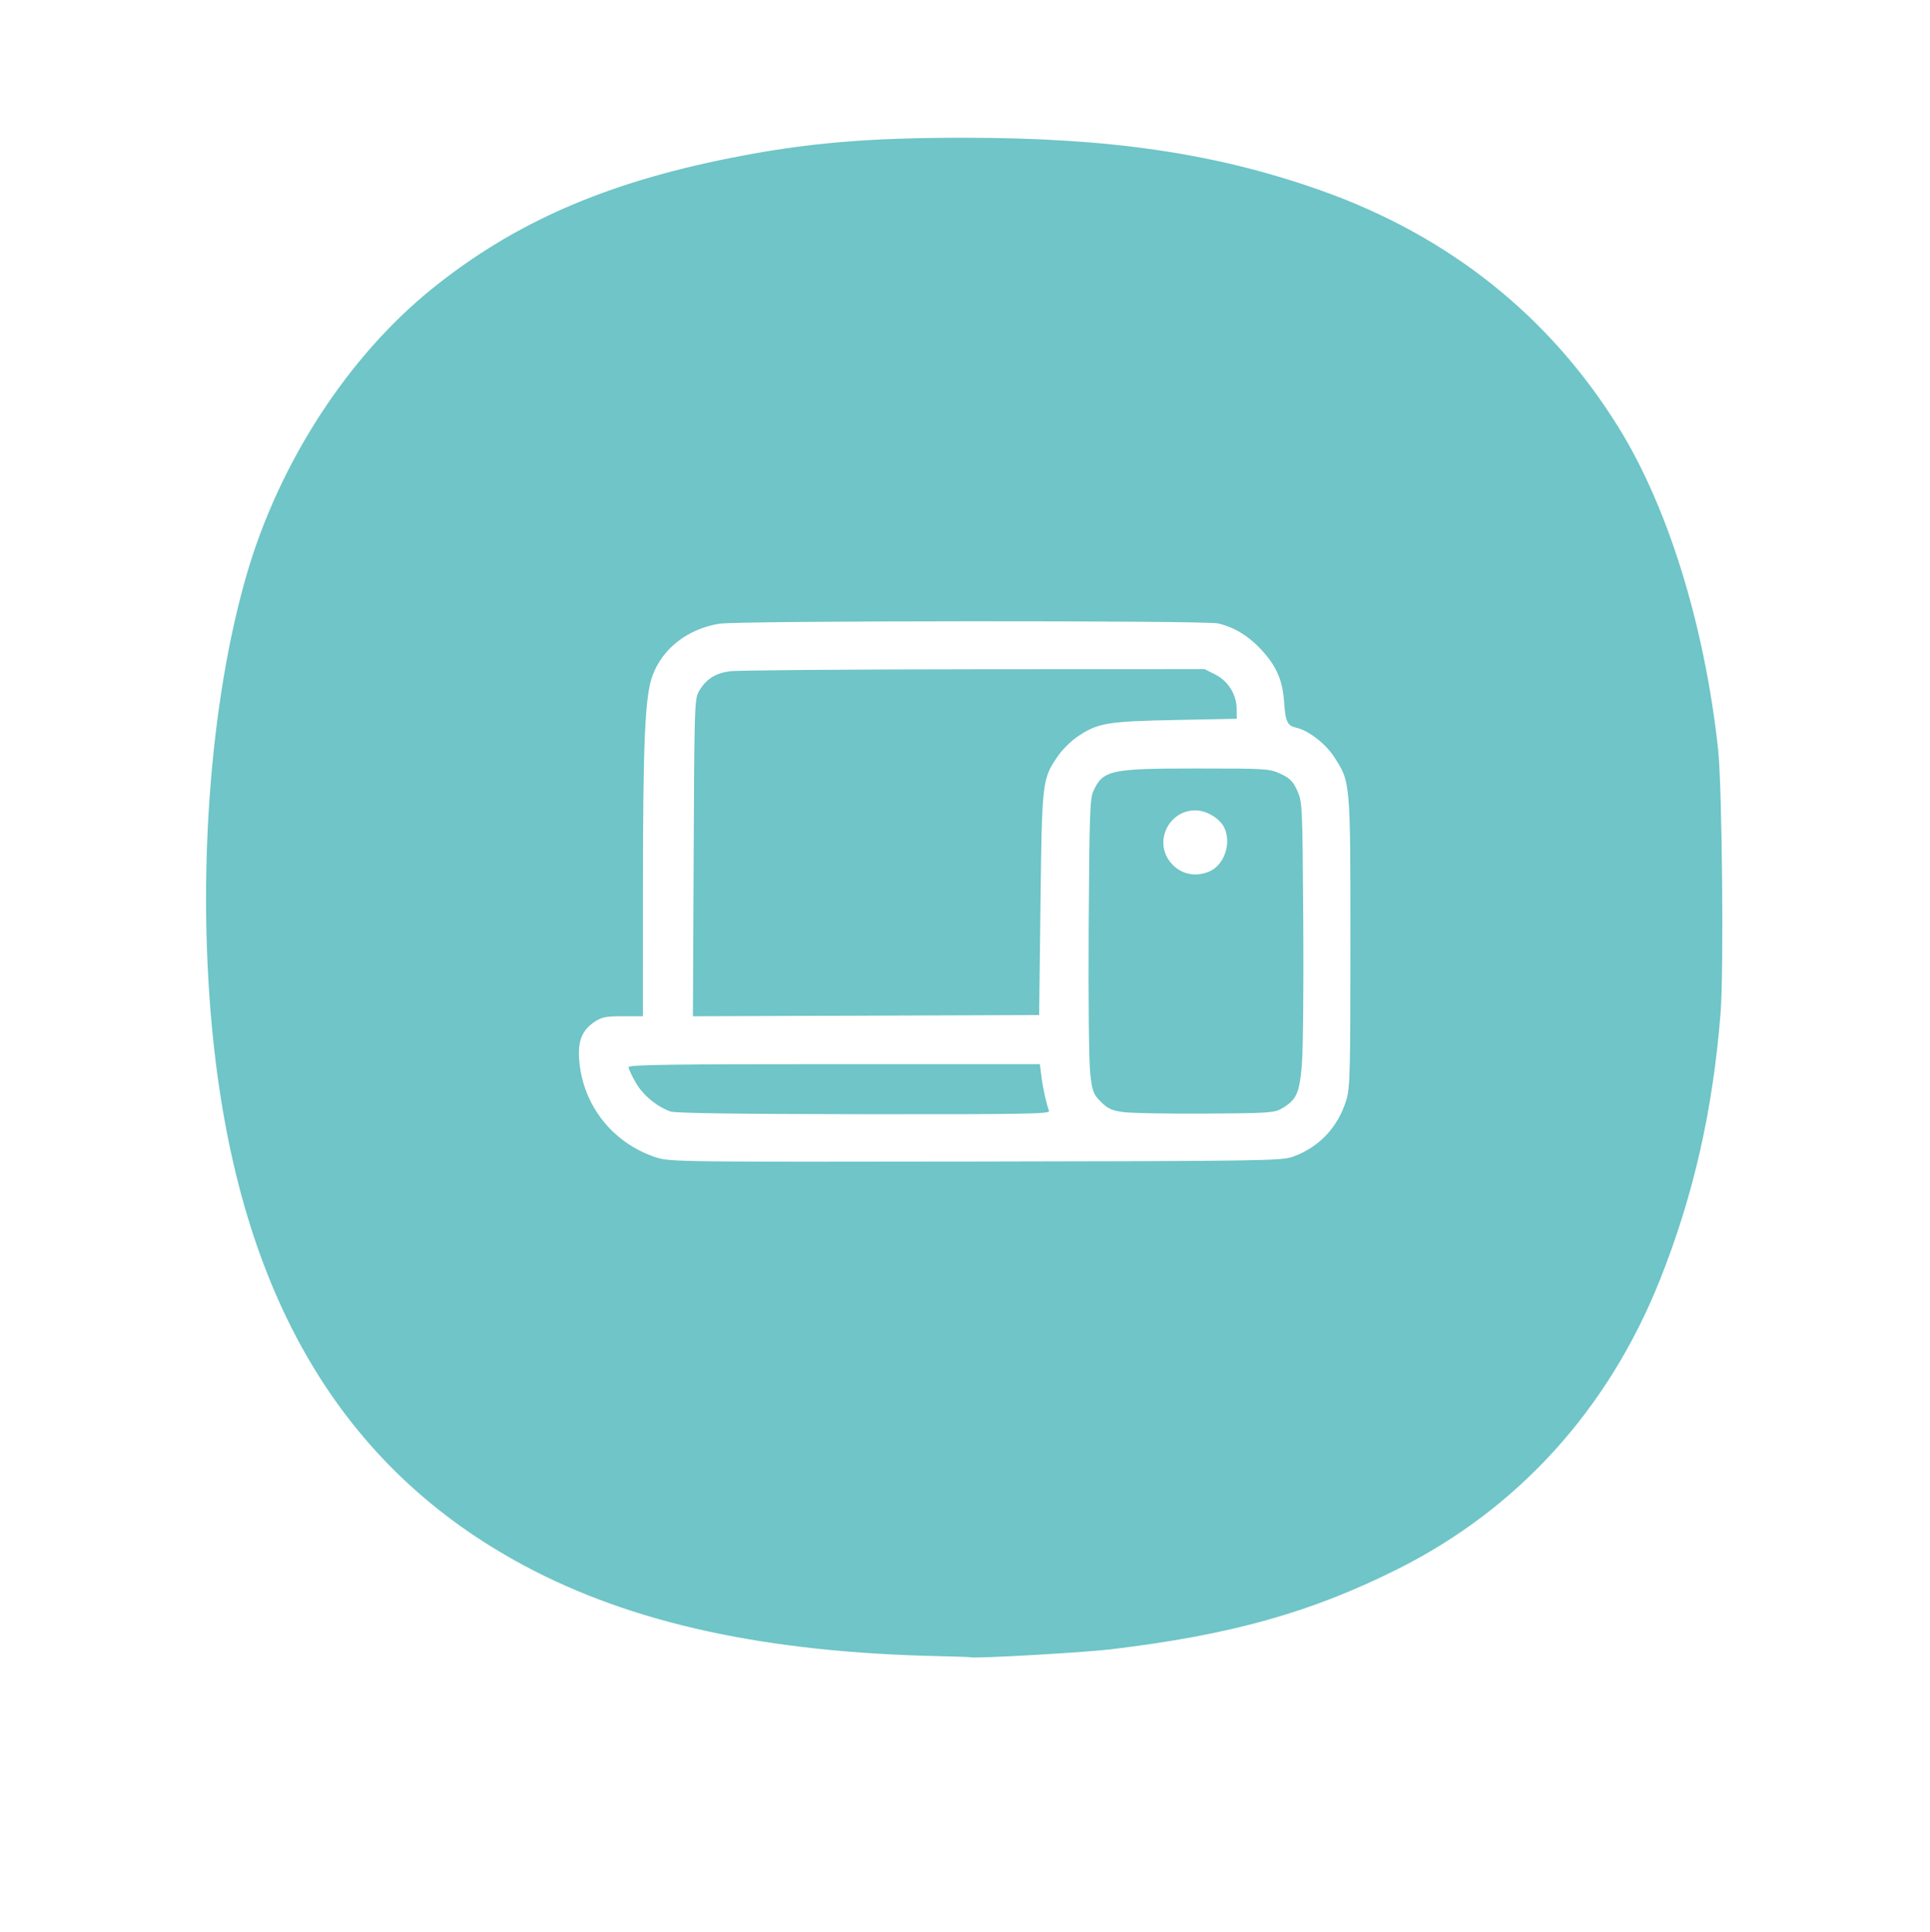 <?xml version="1.0" encoding="UTF-8" standalone="no"?>
<svg
   width="83.86"
   height="83.958"
   viewBox="0 0 83.86 83.958"
   version="1.1"
   id="svg3"
   sodipodi:docname="workstyle-remote.svg"
   inkscape:version="1.4 (86a8ad7, 2024-10-11)"
   xmlns:inkscape="http://www.inkscape.org/namespaces/inkscape"
   xmlns:sodipodi="http://sodipodi.sourceforge.net/DTD/sodipodi-0.dtd"
   xmlns="http://www.w3.org/2000/svg"
   xmlns:svg="http://www.w3.org/2000/svg">
  <sodipodi:namedview
     id="namedview3"
     pagecolor="#ffffff"
     bordercolor="#000000"
     borderopacity="0.25"
     inkscape:showpageshadow="2"
     inkscape:pageopacity="0.0"
     inkscape:pagecheckerboard="0"
     inkscape:deskcolor="#d1d1d1"
     inkscape:zoom="9.6119488"
     inkscape:cx="41.979"
     inkscape:cy="41.979"
     inkscape:window-width="1920"
     inkscape:window-height="1009"
     inkscape:window-x="1912"
     inkscape:window-y="292"
     inkscape:window-maximized="1"
     inkscape:current-layer="svg3" />
  <defs
     id="defs2">
    <filter
       id="a"
       x="0"
       y="0"
       width="83.86"
       height="83.958"
       filterUnits="userSpaceOnUse">
      <feOffset
         dy="3"
         input="SourceAlpha"
         id="feOffset1" />
      <feGaussianBlur
         stdDeviation="3"
         result="b"
         id="feGaussianBlur1" />
      <feFlood
         flood-color="#2175d4"
         flood-opacity="0.294"
         id="feFlood1" />
      <feComposite
         operator="in"
         in2="b"
         id="feComposite1" />
      <feComposite
         in="SourceGraphic"
         id="feComposite2" />
    </filter>
  </defs>
  <path
     style="fill:#6fc5c7;stroke-width:0.104"
     d="M 40.887,71.975 C 33.285,71.819 27.477,70.556 22.773,68.036 14.844,63.788 10.421,56.306 9.263,45.179 8.544,38.273 9.099,30.556 10.715,24.98 c 1.419,-4.895 4.428,-9.521 8.115,-12.478 3.532,-2.833 7.475,-4.555 12.901,-5.635 3.267,-0.651 5.923,-0.881 10.144,-0.881 6.388,0 10.994,0.682 15.554,2.303 5.535,1.968 9.899,5.448 12.899,10.286 2.153,3.473 3.739,8.601 4.325,13.989 0.176,1.622 0.252,9.626 0.108,11.454 -0.333,4.223 -1.175,7.934 -2.631,11.59 -2.241,5.628 -6.159,9.954 -11.391,12.576 -3.781,1.895 -7.259,2.868 -12.487,3.494 -1.161,0.139 -5.903,0.408 -6.064,0.344 -0.029,-0.011 -0.614,-0.032 -1.3,-0.046 z M 56.182,50.268 c 1.142,-0.416 1.946,-1.271 2.317,-2.463 0.16,-0.513 0.178,-1.221 0.178,-6.866 0,-7.017 0.005,-6.957 -0.726,-8.073 -0.366,-0.558 -1.112,-1.128 -1.624,-1.241 -0.394,-0.087 -0.474,-0.258 -0.534,-1.144 -0.064,-0.936 -0.348,-1.569 -1.023,-2.284 -0.549,-0.58 -1.162,-0.947 -1.847,-1.105 -0.573,-0.132 -20.834,-0.121 -21.659,0.012 -1.375,0.221 -2.466,1.064 -2.909,2.248 -0.328,0.876 -0.417,2.821 -0.418,9.167 l -0.002,5.644 h -0.869 c -0.73,0 -0.925,0.038 -1.222,0.236 -0.549,0.367 -0.741,0.831 -0.68,1.643 0.15,1.995 1.458,3.65 3.375,4.267 0.565,0.182 1.232,0.19 13.858,0.169 12.557,-0.021 13.293,-0.032 13.787,-0.212 z"
     id="path4" />
  <path
     style="fill:#6fc5c7;stroke-width:0.104"
     d="m 30.14,37.272 c 0.03,-6.677 0.037,-6.904 0.239,-7.246 0.299,-0.508 0.697,-0.765 1.324,-0.854 0.302,-0.043 5.068,-0.082 10.592,-0.086 l 10.044,-0.008 0.464,0.234 c 0.562,0.284 0.929,0.873 0.931,1.495 l 0.002,0.429 -2.679,0.054 c -2.967,0.059 -3.367,0.128 -4.256,0.735 -0.277,0.189 -0.656,0.568 -0.841,0.841 -0.676,0.997 -0.684,1.069 -0.749,6.407 l -0.059,4.838 -7.522,0.027 -7.522,0.027 z"
     id="path5" />
  <path
     style="fill:#6fc5c7;stroke-width:0.104"
     d="m 48.808,48.33 c -0.498,-0.068 -0.676,-0.15 -0.971,-0.445 -0.326,-0.326 -0.372,-0.445 -0.463,-1.201 -0.058,-0.483 -0.088,-3.196 -0.069,-6.387 0.028,-4.836 0.054,-5.594 0.2,-5.912 0.424,-0.921 0.73,-0.988 4.514,-0.988 3.001,0 3.14,0.009 3.619,0.23 0.408,0.188 0.54,0.321 0.726,0.728 0.223,0.488 0.229,0.607 0.264,5.648 0.02,2.832 -0.008,5.656 -0.061,6.275 -0.106,1.242 -0.234,1.52 -0.866,1.891 -0.328,0.193 -0.563,0.209 -3.318,0.226 -1.631,0.01 -3.24,-0.019 -3.575,-0.065 z m 3.732,-10.454 c 0.66,-0.276 0.988,-1.253 0.646,-1.928 -0.2,-0.396 -0.773,-0.731 -1.249,-0.731 -1.148,0 -1.803,1.339 -1.095,2.238 0.414,0.526 1.062,0.686 1.698,0.421 z"
     id="path6" />
  <path
     style="fill:#6fc5c7;stroke-width:0.104"
     d="m 29.13,48.302 c -0.596,-0.212 -1.197,-0.713 -1.509,-1.257 -0.17,-0.297 -0.31,-0.599 -0.311,-0.67 -7.74e-4,-0.103 1.855,-0.13 8.936,-0.13 h 8.937 l 0.07,0.546 c 0.068,0.529 0.213,1.183 0.33,1.489 0.05,0.129 -1.04,0.148 -8.043,0.141 -5.466,-0.005 -8.202,-0.044 -8.412,-0.119 z"
     id="path7" />
</svg>
